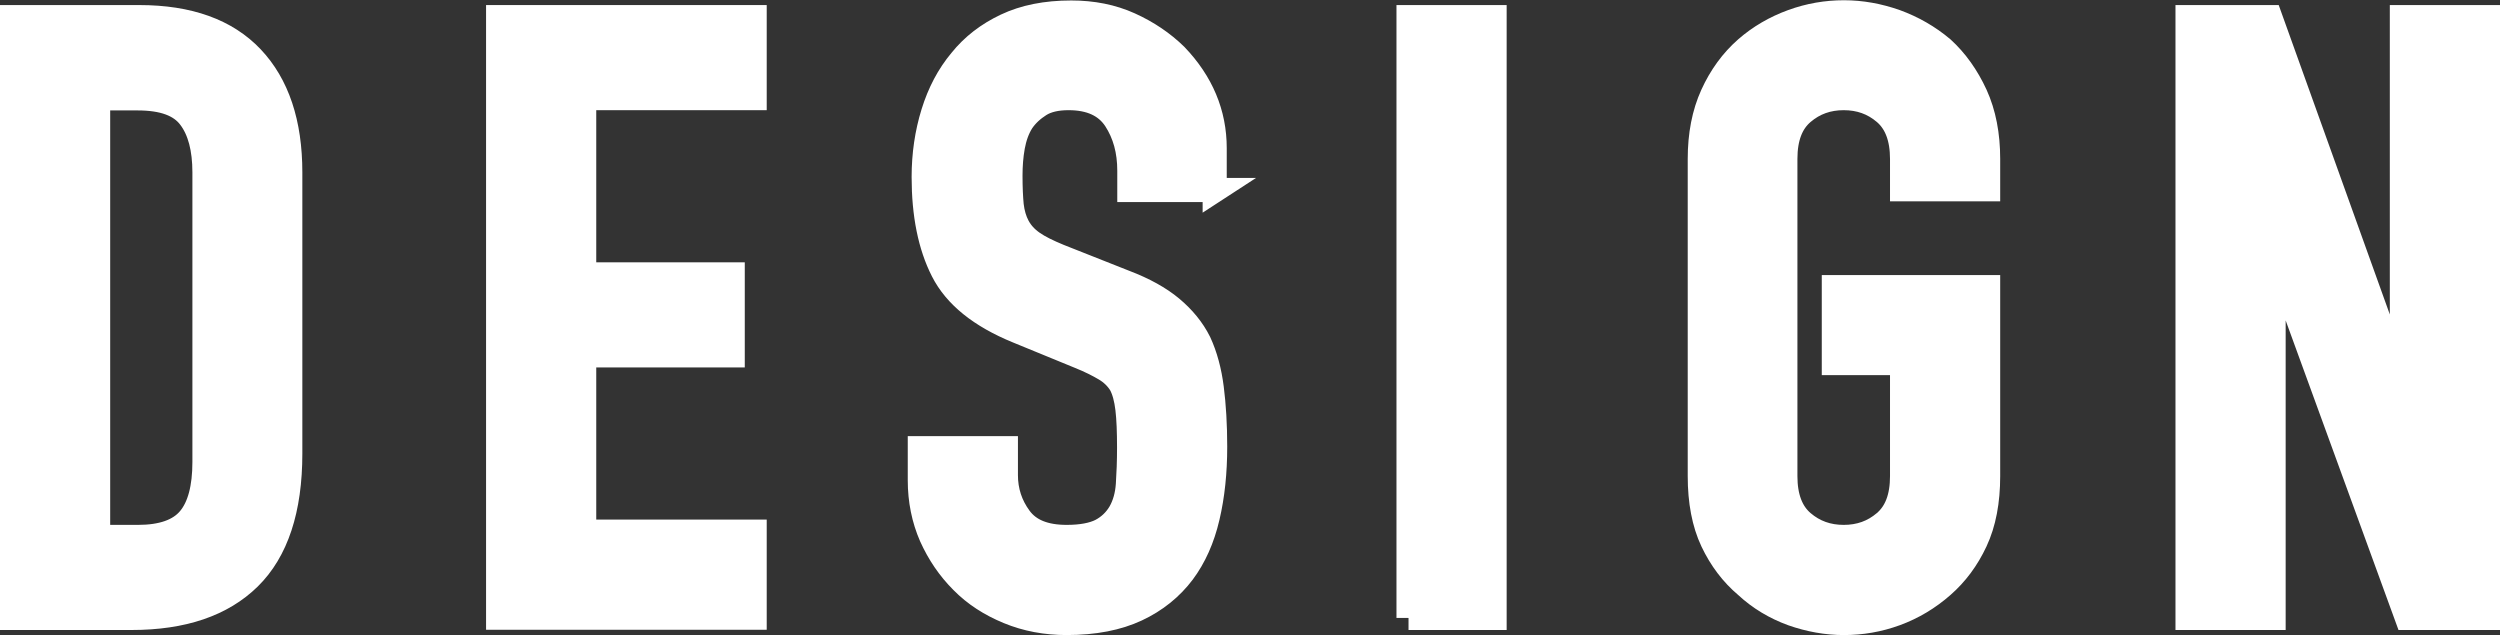 <?xml version="1.0" encoding="UTF-8"?><svg id="_イヤー_2" xmlns="http://www.w3.org/2000/svg" width="103.69" height="26.34" viewBox="0 0 103.69 26.34"><rect x="0" y="0" width="103.69" height="26.34" fill="#333333" stroke="none"/><defs><style>.cls-1{fill:#fff;stroke:#fff;stroke-miterlimit:10;stroke-width:1px;}</style></defs><g id="_き出し用"><g><path class="cls-1" d="M.5,25.63V.71H5.78c2.05,0,3.61,.56,4.67,1.68,1.06,1.12,1.59,2.71,1.59,4.76v11.66c0,2.33-.57,4.05-1.7,5.16-1.13,1.11-2.76,1.66-4.88,1.66H.5ZM4.07,4.07V22.27h1.65c1,0,1.71-.25,2.13-.75,.42-.5,.63-1.29,.63-2.36V7.15c0-.98-.2-1.74-.6-2.27-.4-.54-1.12-.8-2.17-.8h-1.65Z"/><path class="cls-1" d="M20.66,25.63V.71h10.64v3.36h-7.07v7.31h6.16v3.36h-6.16v7.31h7.07v3.57h-10.64Z"/><path class="cls-1" d="M50.41,7.88h-3.57v-.8c0-.82-.19-1.52-.58-2.12-.39-.59-1.03-.89-1.94-.89-.49,0-.89,.09-1.19,.28-.3,.19-.55,.42-.74,.7-.19,.3-.31,.65-.38,1.03-.07,.39-.1,.79-.1,1.21,0,.49,.02,.9,.05,1.22,.04,.33,.12,.62,.26,.88,.14,.26,.34,.48,.61,.67,.27,.19,.64,.37,1.1,.56l2.73,1.08c.79,.3,1.44,.66,1.93,1.07,.49,.41,.88,.88,1.15,1.42,.26,.56,.43,1.2,.52,1.91s.14,1.52,.14,2.43c0,1.05-.1,2.03-.31,2.92-.21,.9-.55,1.66-1.02,2.29-.49,.65-1.13,1.17-1.92,1.54-.79,.37-1.76,.56-2.91,.56-.86,0-1.67-.15-2.42-.46s-1.39-.72-1.92-1.26c-.54-.54-.96-1.16-1.28-1.87-.31-.71-.47-1.49-.47-2.33v-1.33h3.57v1.12c0,.65,.19,1.24,.58,1.77,.39,.53,1.03,.79,1.94,.79,.61,0,1.08-.09,1.42-.26,.34-.18,.6-.43,.79-.75,.19-.33,.3-.72,.33-1.17s.05-.96,.05-1.52c0-.65-.02-1.19-.07-1.61s-.14-.76-.28-1.02c-.16-.26-.38-.47-.65-.63-.27-.16-.62-.34-1.07-.52l-2.56-1.05c-1.54-.63-2.57-1.46-3.1-2.5s-.79-2.34-.79-3.9c0-.93,.13-1.82,.39-2.66,.26-.84,.64-1.56,1.15-2.17,.49-.61,1.11-1.09,1.87-1.45,.76-.36,1.66-.54,2.71-.54,.89,0,1.7,.16,2.43,.49s1.37,.76,1.91,1.29c1.07,1.12,1.61,2.4,1.61,3.85v1.75Z"/><path class="cls-1" d="M58.42,25.63V.71h3.57V25.63h-3.57Z"/><path class="cls-1" d="M70.5,6.59c0-1,.17-1.89,.52-2.66,.35-.77,.82-1.41,1.4-1.92,.56-.49,1.2-.86,1.91-1.12,.71-.26,1.43-.38,2.15-.38s1.44,.13,2.15,.38c.71,.26,1.36,.63,1.94,1.12,.56,.51,1.02,1.16,1.37,1.92,.35,.77,.52,1.66,.52,2.66v1.26h-3.57v-1.26c0-.86-.24-1.5-.72-1.91-.48-.41-1.04-.61-1.7-.61s-1.22,.2-1.7,.61c-.48,.41-.72,1.04-.72,1.91v13.16c0,.86,.24,1.5,.72,1.91,.48,.41,1.04,.61,1.7,.61s1.22-.2,1.7-.61c.48-.41,.72-1.04,.72-1.91v-4.69h-2.83v-3.15h6.4v7.84c0,1.05-.17,1.95-.52,2.7s-.81,1.36-1.37,1.85c-.58,.51-1.23,.9-1.94,1.16-.71,.26-1.43,.38-2.15,.38s-1.44-.13-2.15-.38c-.71-.26-1.35-.64-1.91-1.16-.58-.49-1.05-1.11-1.4-1.85s-.52-1.65-.52-2.7V6.59Z"/><path class="cls-1" d="M90.73,25.63V.71h3.43l5.39,15.01h.07V.71h3.57V25.63h-3.36l-5.46-14.98h-.07v14.98h-3.57Z"/></g></g></svg>